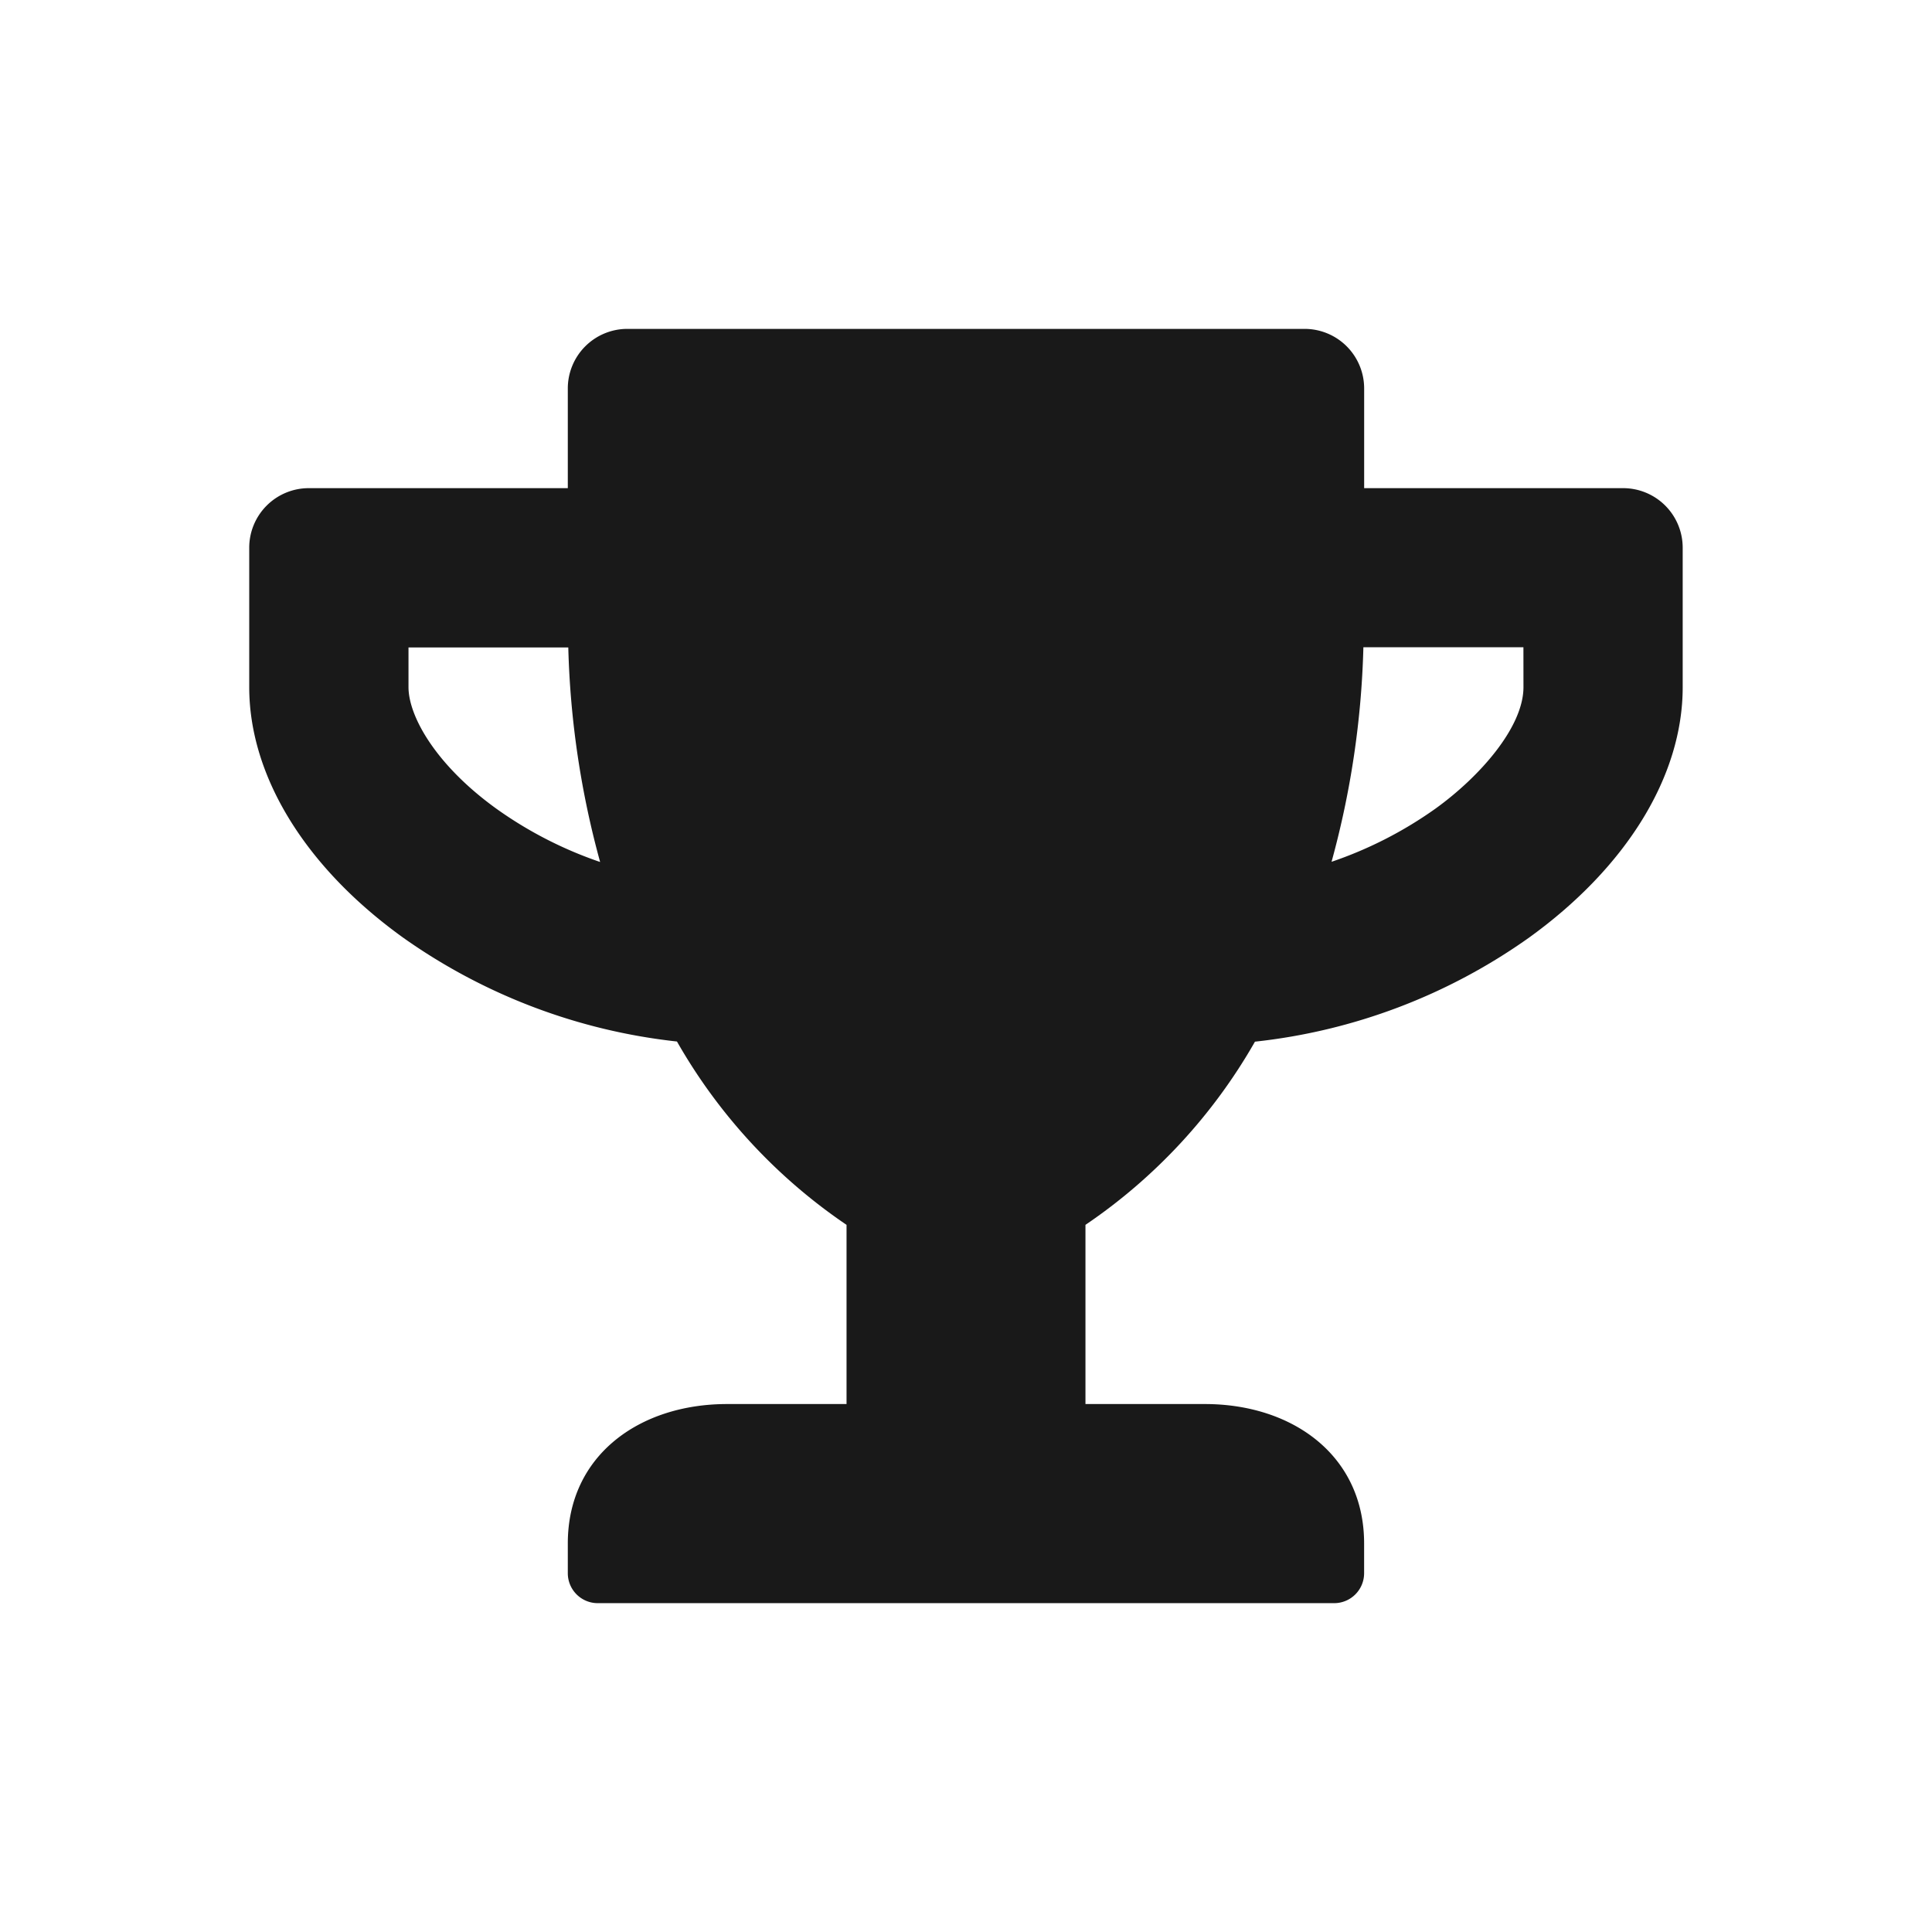 <svg xmlns="http://www.w3.org/2000/svg" width="48" height="48" viewBox="0 0 48 48">
  <g id="Group_10646" data-name="Group 10646" transform="translate(16287 8884)">
    <rect id="Rectangle_5978" data-name="Rectangle 5978" width="48" height="48" transform="translate(-16287 -8884)" fill="#fff" opacity="0"/>
    <path id="Icon_awesome-trophy" data-name="Icon awesome-trophy" d="M34.132,3.957H27.7V1.484A1.48,1.48,0,0,0,26.217,0H9.4A1.48,1.48,0,0,0,7.915,1.484V3.957H1.484A1.48,1.48,0,0,0,0,5.441V8.9c0,2.207,1.391,4.477,3.827,6.227a14.486,14.486,0,0,0,6.8,2.578A13.677,13.677,0,0,0,14.84,22.26v4.452H11.872c-2.183,0-3.957,1.28-3.957,3.463v.742a.744.744,0,0,0,.742.742h18.3a.744.744,0,0,0,.742-.742v-.742c0-2.183-1.775-3.463-3.957-3.463H20.776V22.26a13.677,13.677,0,0,0,4.211-4.551,14.436,14.436,0,0,0,6.8-2.578c2.43-1.75,3.827-4.019,3.827-6.227V5.441A1.48,1.48,0,0,0,34.132,3.957ZM6.14,11.921C4.631,10.833,3.957,9.621,3.957,8.9V7.915h3.97a22.208,22.208,0,0,0,.791,5.33A9.965,9.965,0,0,1,6.14,11.921ZM31.658,8.9c0,1-1.094,2.232-2.183,3.017a10,10,0,0,1-2.585,1.323,22.208,22.208,0,0,0,.791-5.33h3.976Z" transform="translate(-16280.808 -8875.829)" fill="#191919"/>
  </g>
</svg>
